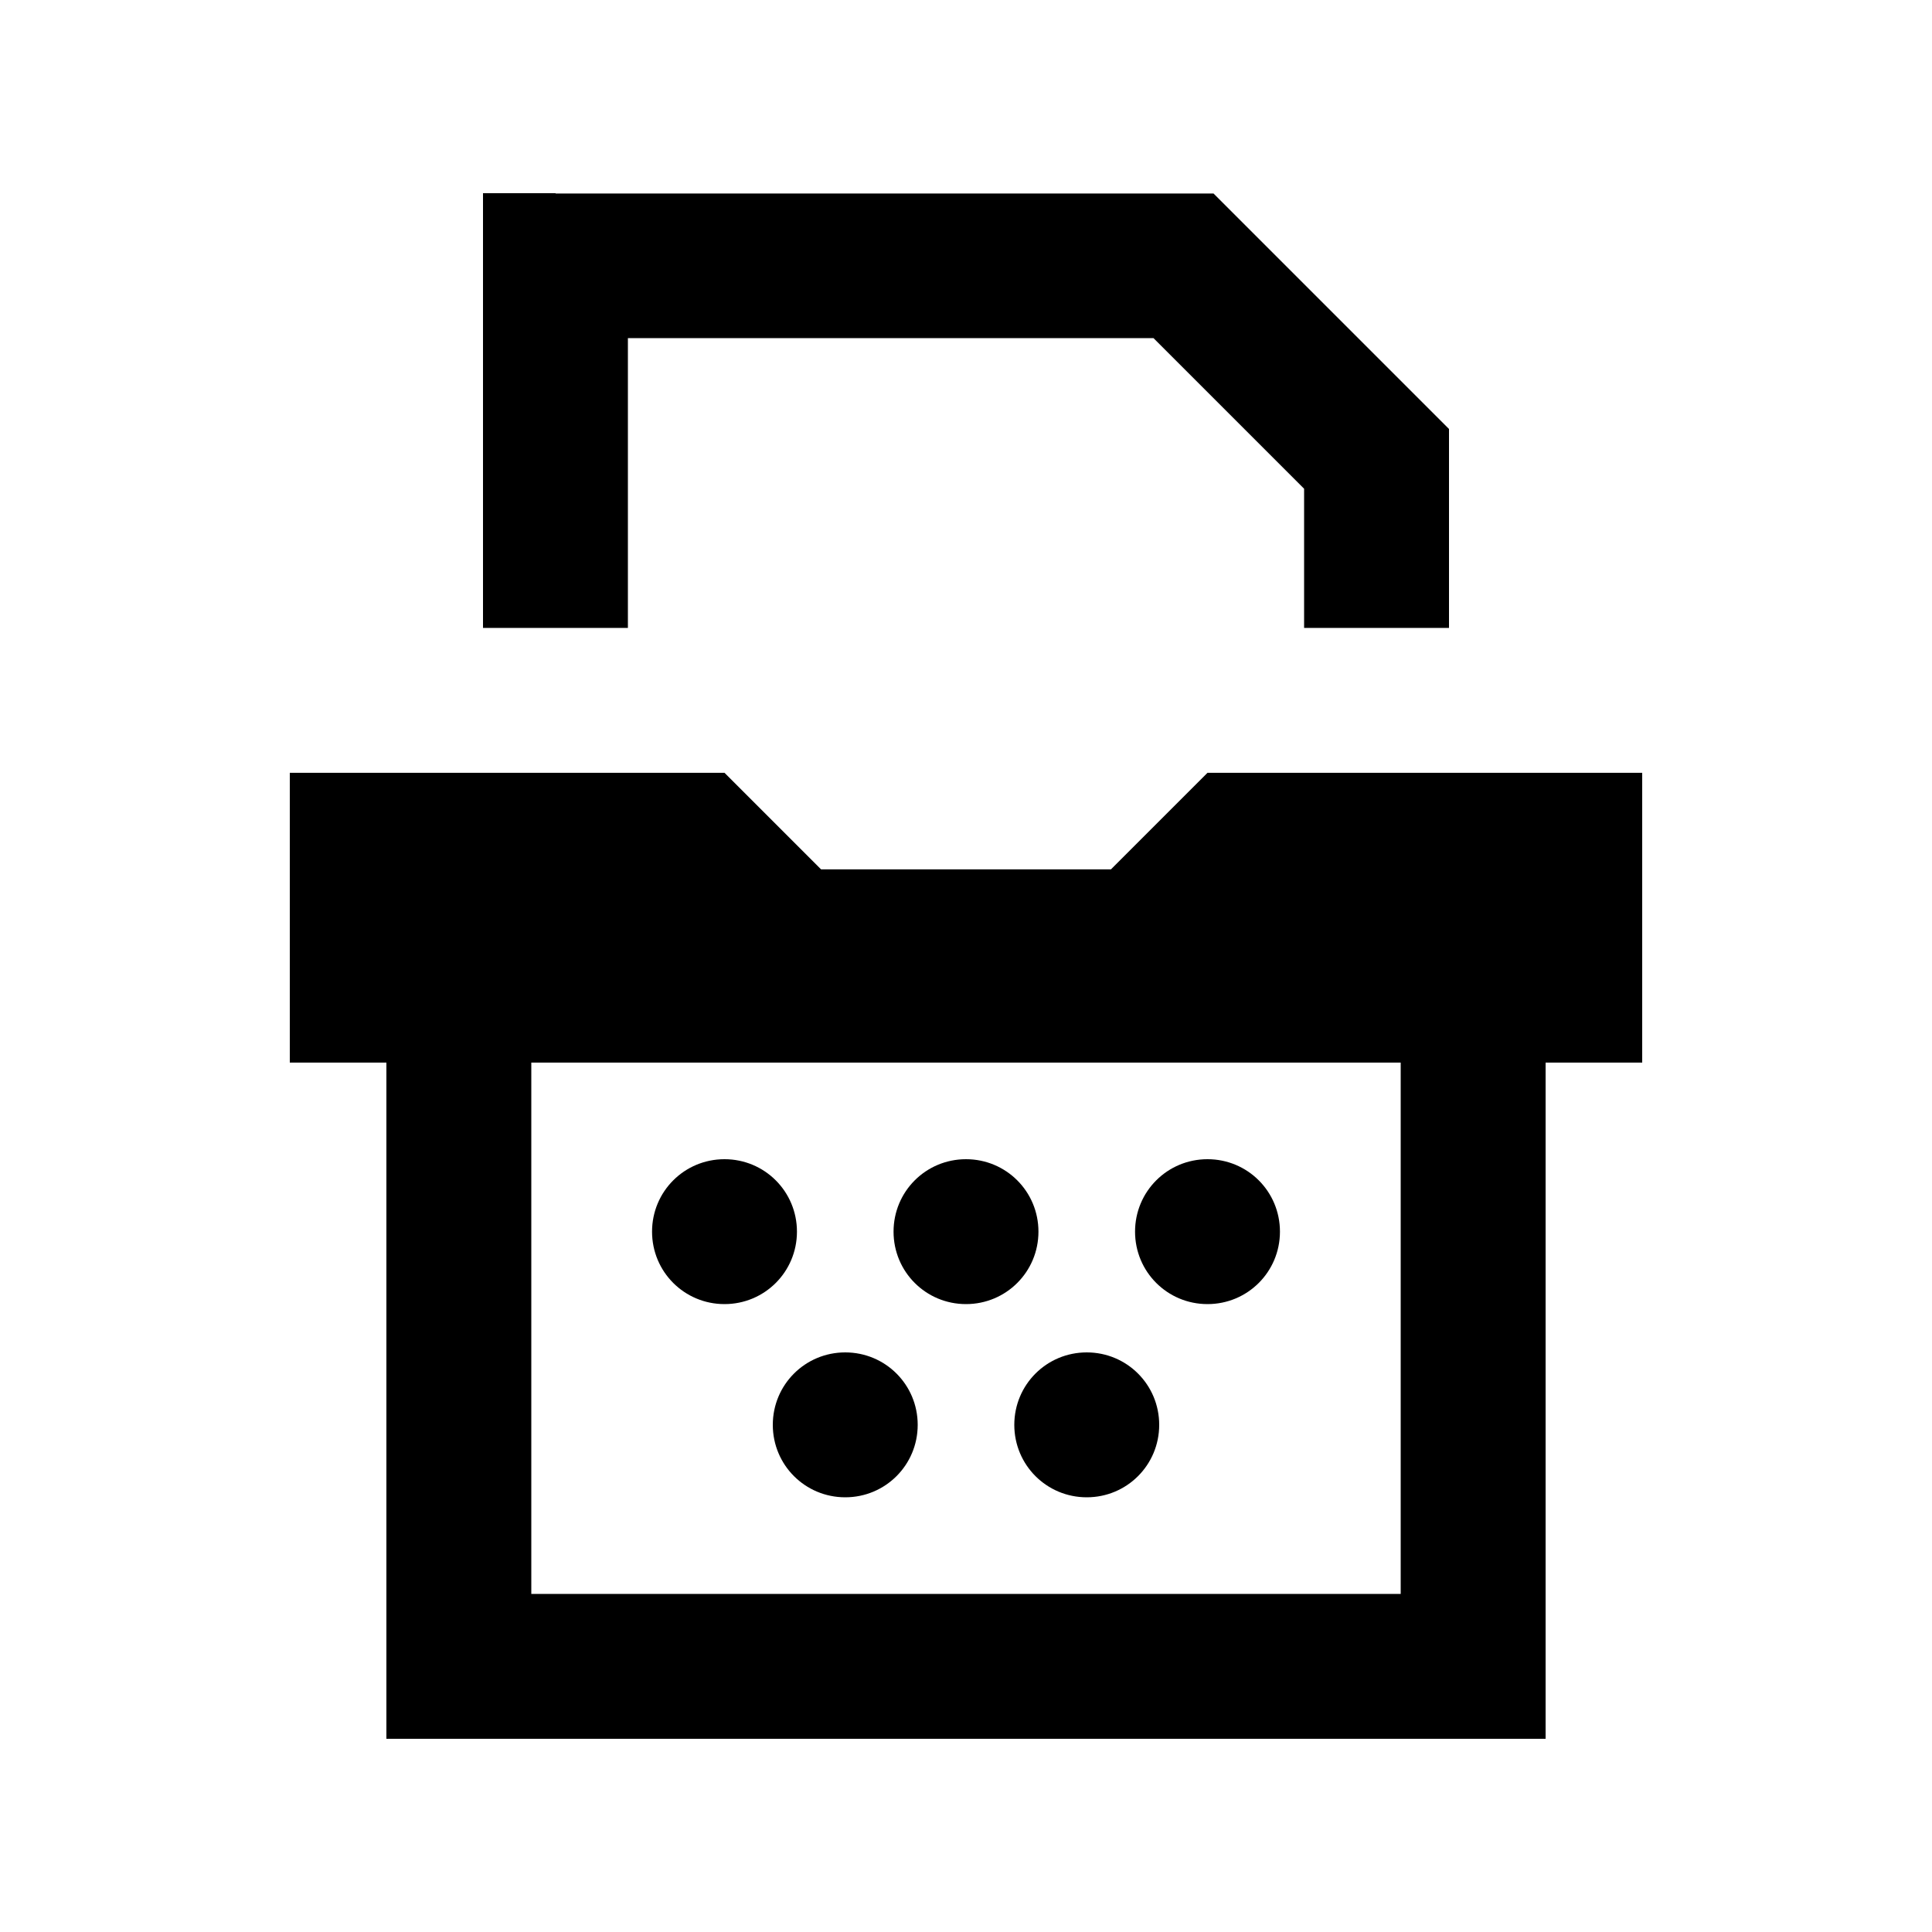 <svg xmlns="http://www.w3.org/2000/svg" viewBox="0 0 640 640"><!--! Font Awesome Pro 7.1.0 by @fontawesome - https://fontawesome.com License - https://fontawesome.com/license (Commercial License) Copyright 2025 Fonticons, Inc. --><path fill="currentColor" d="M184 64L160 64L160 208L208 208L208 112L382.1 112L432 161.9L432 208L480 208L480 142.1L473 135.1L409 71.1L402 64.1L184.1 64.1zM96 256L96 352L128 352L128 576L512 576L512 352L544 352L544 256L400 256L368 288L272 288L240 256L96 256zM176 528L176 352L464 352L464 528L176 528zM240 384C226.7 384 216 394.7 216 408C216 421.3 226.7 432 240 432C253.3 432 264 421.3 264 408C264 394.7 253.3 384 240 384zM296 408C296 421.3 306.7 432 320 432C333.3 432 344 421.3 344 408C344 394.7 333.3 384 320 384C306.7 384 296 394.7 296 408zM400 384C386.7 384 376 394.7 376 408C376 421.3 386.7 432 400 432C413.3 432 424 421.3 424 408C424 394.7 413.3 384 400 384zM256 472C256 485.3 266.7 496 280 496C293.3 496 304 485.3 304 472C304 458.7 293.3 448 280 448C266.7 448 256 458.7 256 472zM360 448C346.7 448 336 458.7 336 472C336 485.3 346.7 496 360 496C373.3 496 384 485.3 384 472C384 458.7 373.3 448 360 448z"/></svg>
